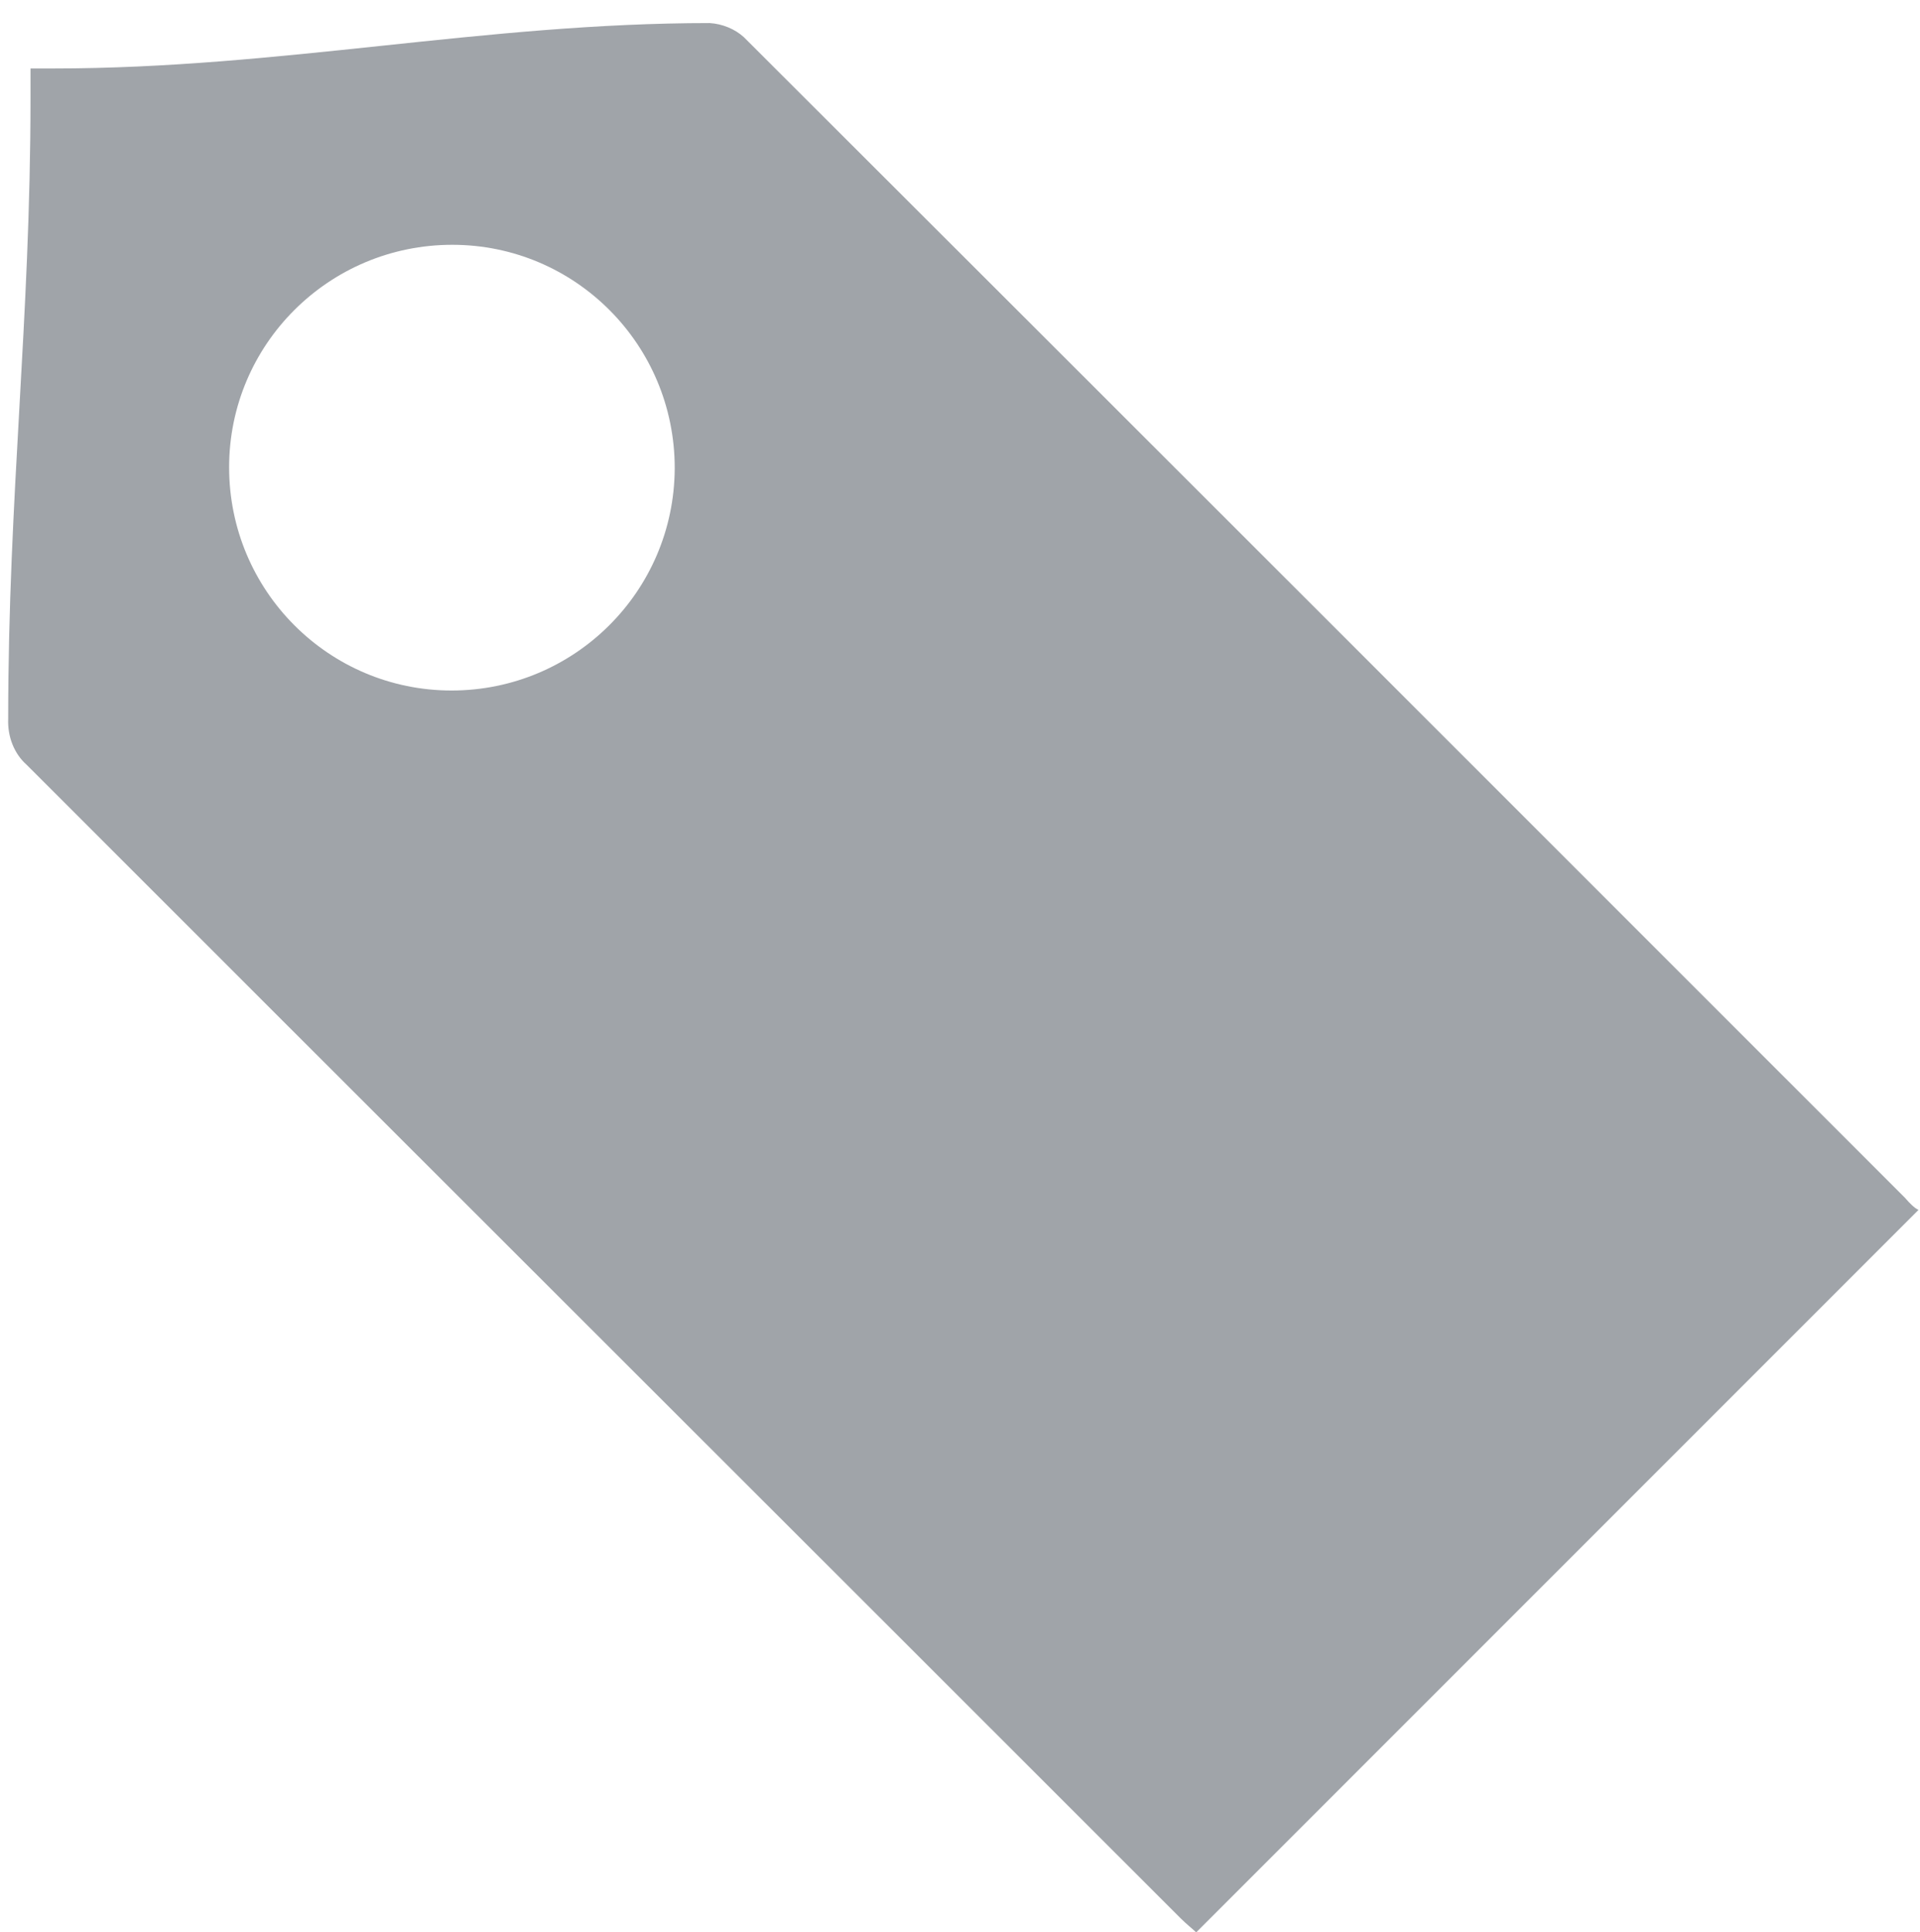 <?xml version="1.0" encoding="UTF-8"?> <!-- Generator: Adobe Illustrator 19.2.0, SVG Export Plug-In . SVG Version: 6.00 Build 0) --> <svg xmlns="http://www.w3.org/2000/svg" xmlns:xlink="http://www.w3.org/1999/xlink" version="1.1" id="Capa_1" x="0px" y="0px" viewBox="0 0 258.1 259.7" style="enable-background:new 0 0 258.1 259.7;" xml:space="preserve"> <style type="text/css"> .st0{fill:#A0A4A9;} </style> <path class="st0" d="M256.1,161c-52-52-104-104-156.1-156c-1.2-1.1-2.9-1.8-4.6-1.9C65,3.1,37.7,9.2,7.2,9.2H4.1v4 c0,29.9-3,53.5-3,83.4c-0.1,2.4,0.8,4.7,2.5,6.2c51.7,51.7,103.4,103.3,155.1,155c0.8,0.8,1.7,1.5,2.1,1.9l97.1-97.1 C257.4,162.4,256.7,161.7,256.1,161z M60.7,92.8c-16.5,0-29.9-13.4-29.9-30c0-16.5,13.4-29.9,30-29.9c16.5,0,29.9,13.4,29.9,30 c0,0,0,0,0,0.1C90.6,79.5,77.2,92.8,60.7,92.8z"></path> </svg> 